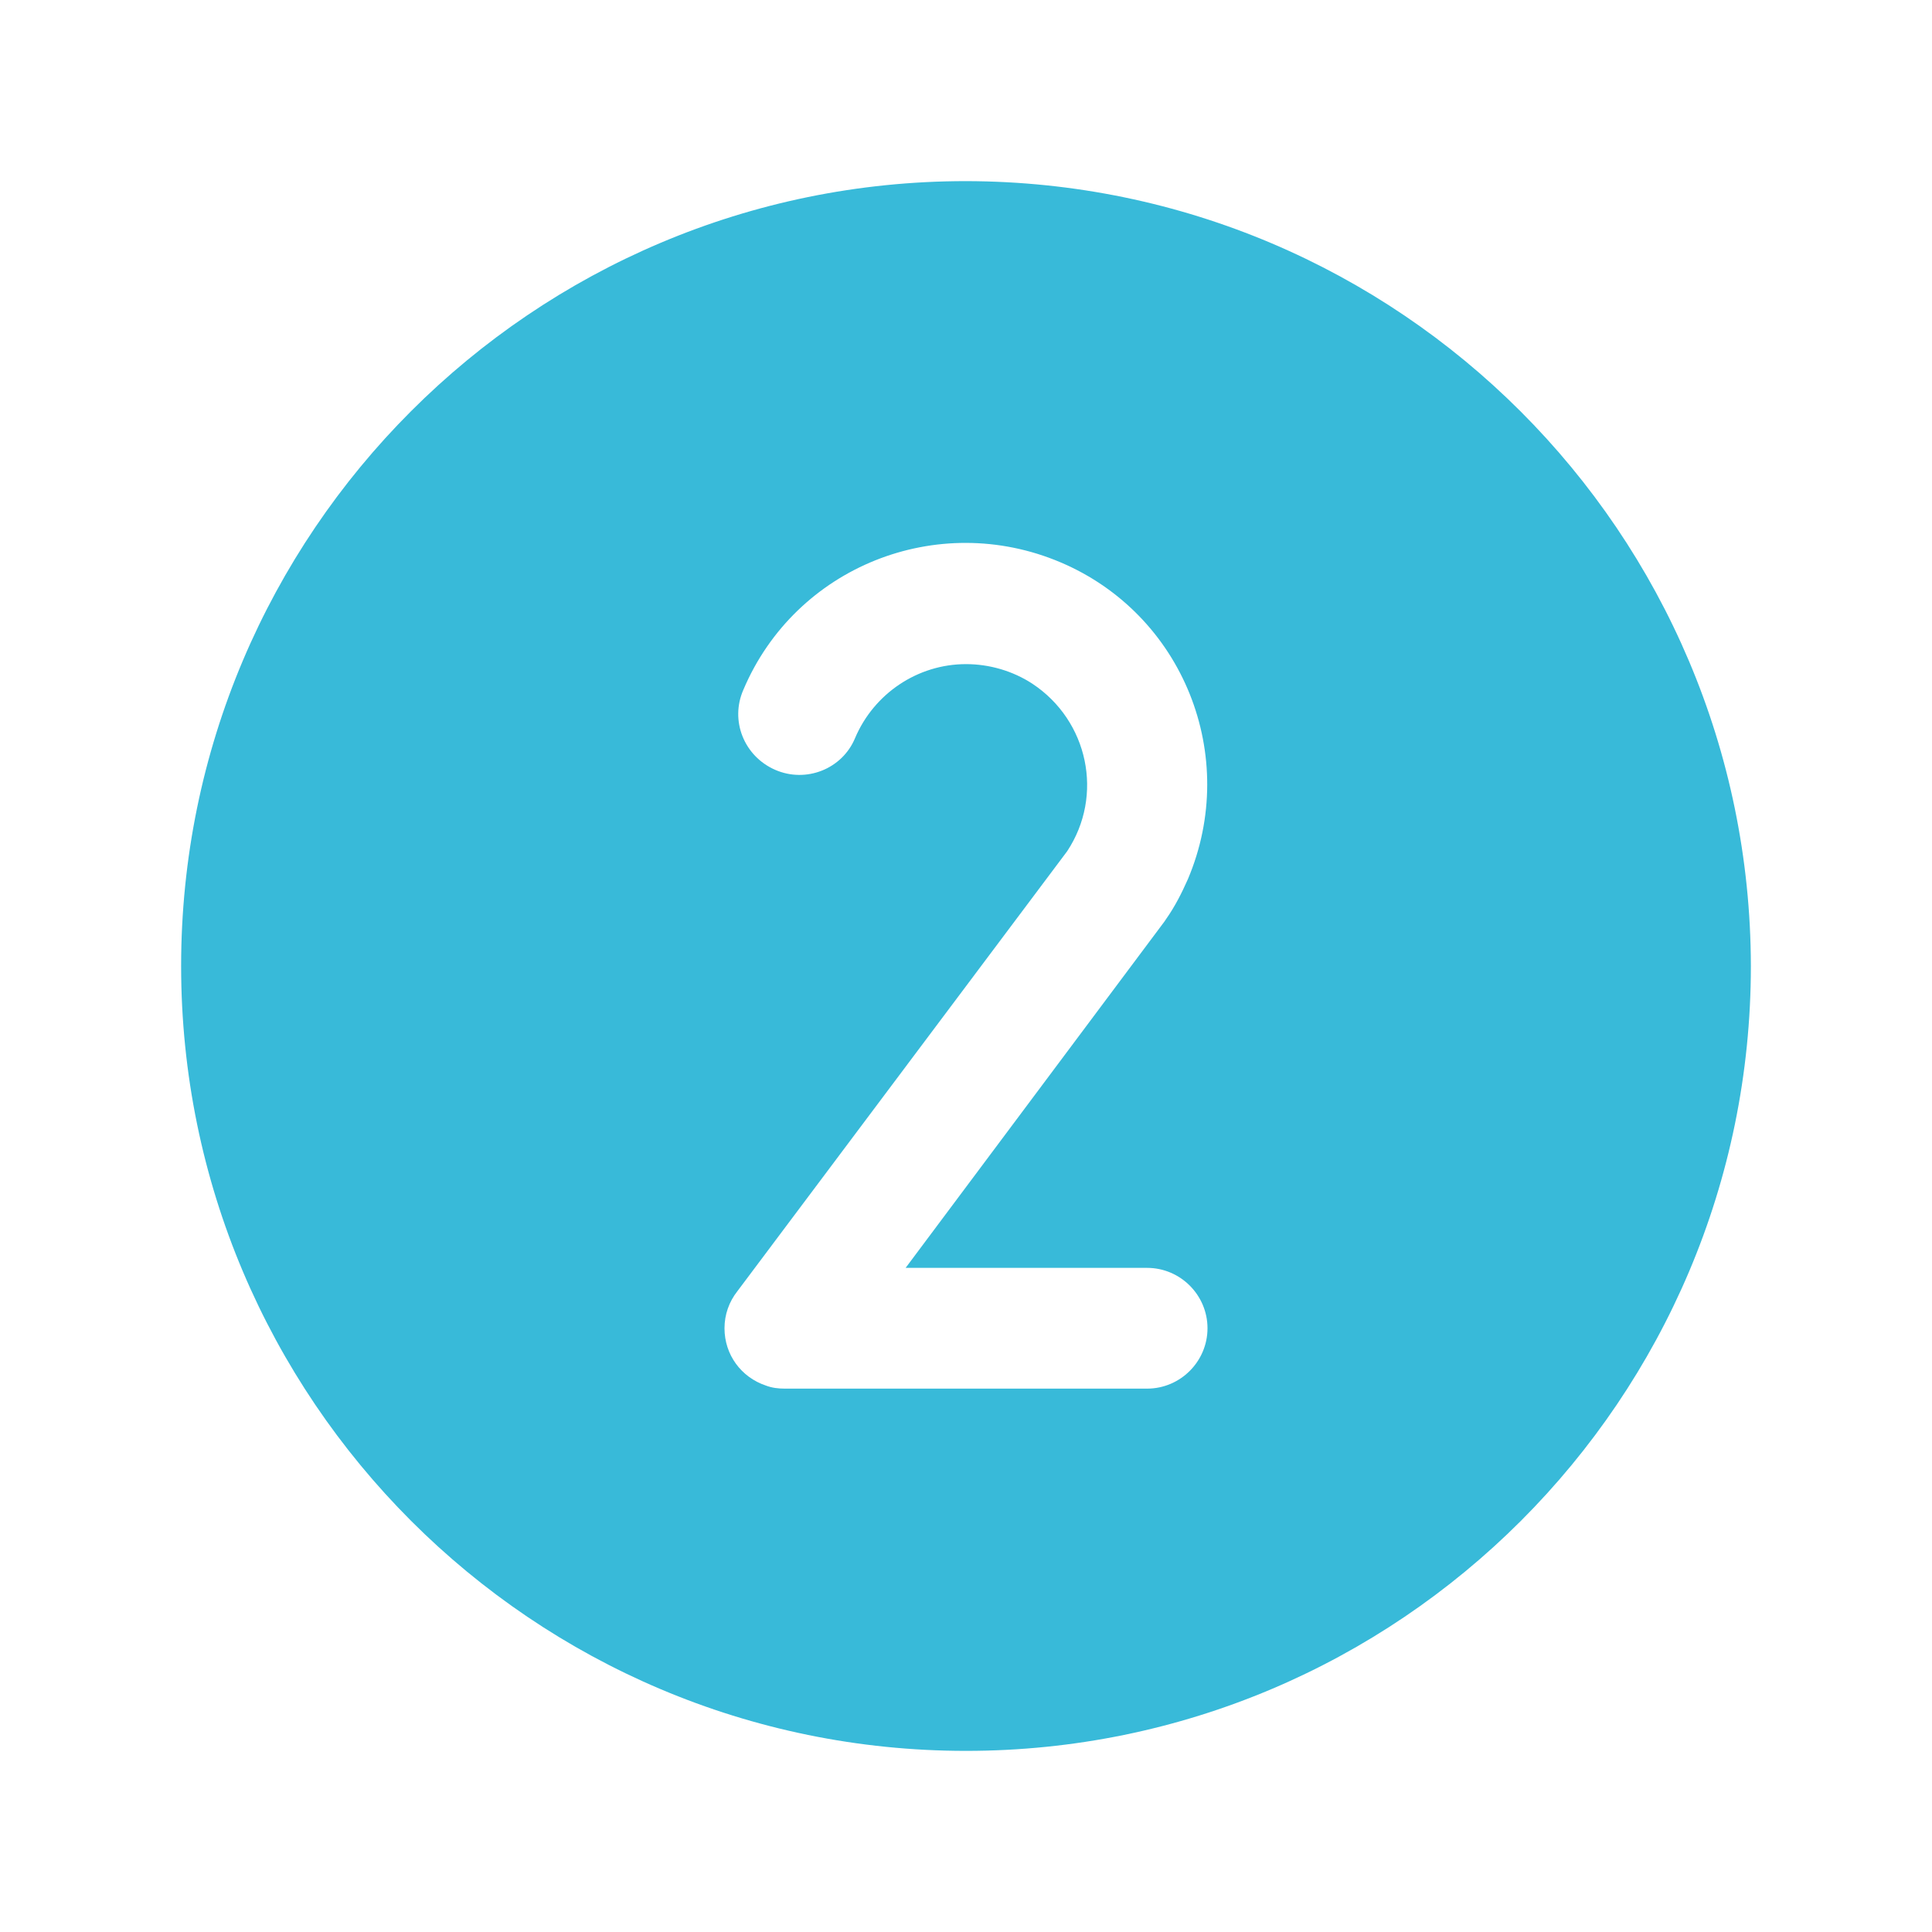 <svg xmlns="http://www.w3.org/2000/svg" xmlns:xlink="http://www.w3.org/1999/xlink" id="Ebene_1" x="0px" y="0px" viewBox="0 0 256 256" style="enable-background:new 0 0 256 256;" xml:space="preserve"><style type="text/css">	.st0{fill:none;}	.st1{fill:#38BAD9;}</style><rect class="st0" width="256" height="256"></rect><path class="st1" d="M128,24C70.6,24,24,70.6,24,128s46.6,104,104,104s104-46.6,104-104C231.9,70.6,185.4,24.1,128,24z M152,168 c4.4,0,8,3.6,8,8s-3.6,8-8,8h-48c-0.9,0-1.7-0.1-2.5-0.4c-3.3-1.1-5.5-4.1-5.5-7.6c0-1.8,0.6-3.5,1.7-4.9l43.7-58.3 c4.9-7.4,2.8-17.3-4.6-22.2c-2.6-1.7-5.7-2.6-8.8-2.6c-6.4,0-12.2,3.9-14.7,9.8c-1.7,4.1-6.5,6-10.6,4.2s-6-6.5-4.2-10.6l0,0 c6.9-16.3,25.7-23.8,42-16.9s23.8,25.7,16.9,42c-0.8,1.8-1.7,3.6-2.9,5.3l-0.2,0.3L120,168H152z"></path></svg>